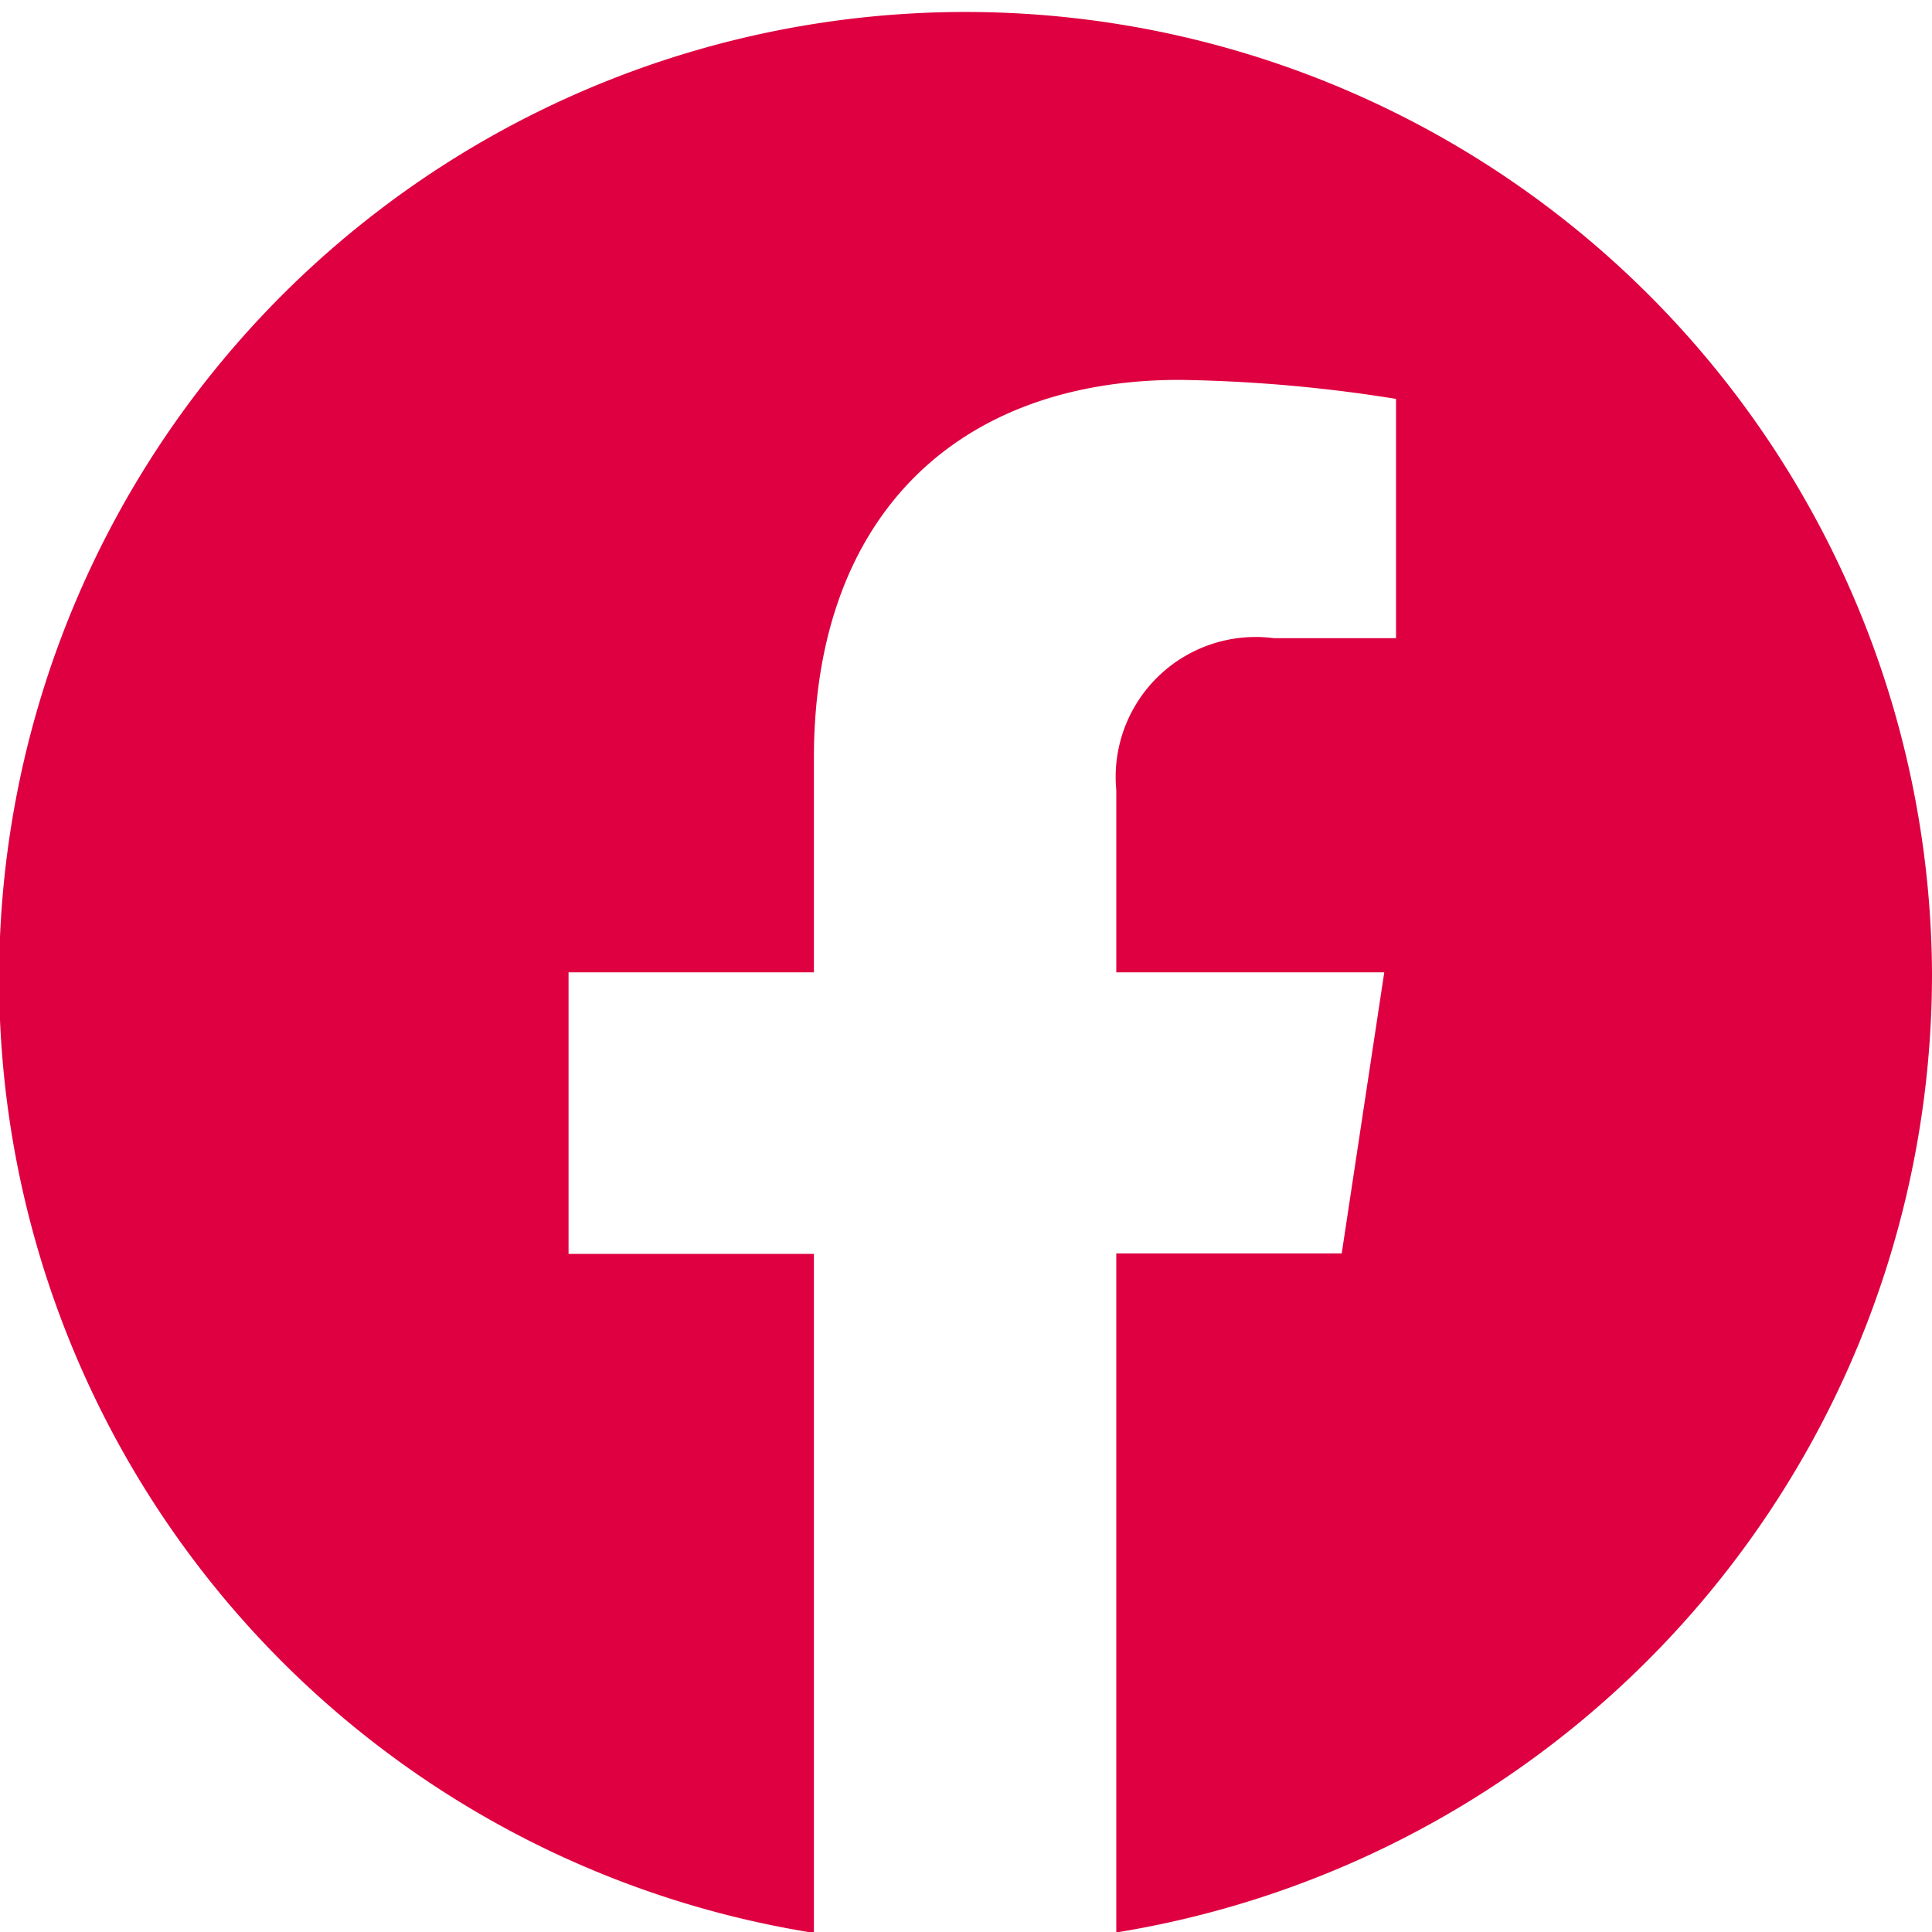 <svg xmlns="http://www.w3.org/2000/svg" width="21.34" height="21.344" viewBox="0 0 21.34 21.344">
  <defs>
    <style>
      .cls-1 {
        fill: #de0040;
        fill-rule: evenodd;
      }
    </style>
  </defs>
  <path id="header_fb.svg" data-name="header fb.svg" class="cls-1" d="M1820.28,88.678a10.675,10.675,0,1,0-12.35,10.61v-7.5h-2.71V88.678h2.71V86.312c0-2.69,1.6-4.178,4.04-4.178a16.449,16.449,0,0,1,2.39.21v2.643h-1.35a1.546,1.546,0,0,0-1.74,1.677v2.014h2.96l-0.47,3.105h-2.49v7.5A10.727,10.727,0,0,0,1820.28,88.678Z" transform="translate(-1798.94 -77.938)"/>
</svg>
